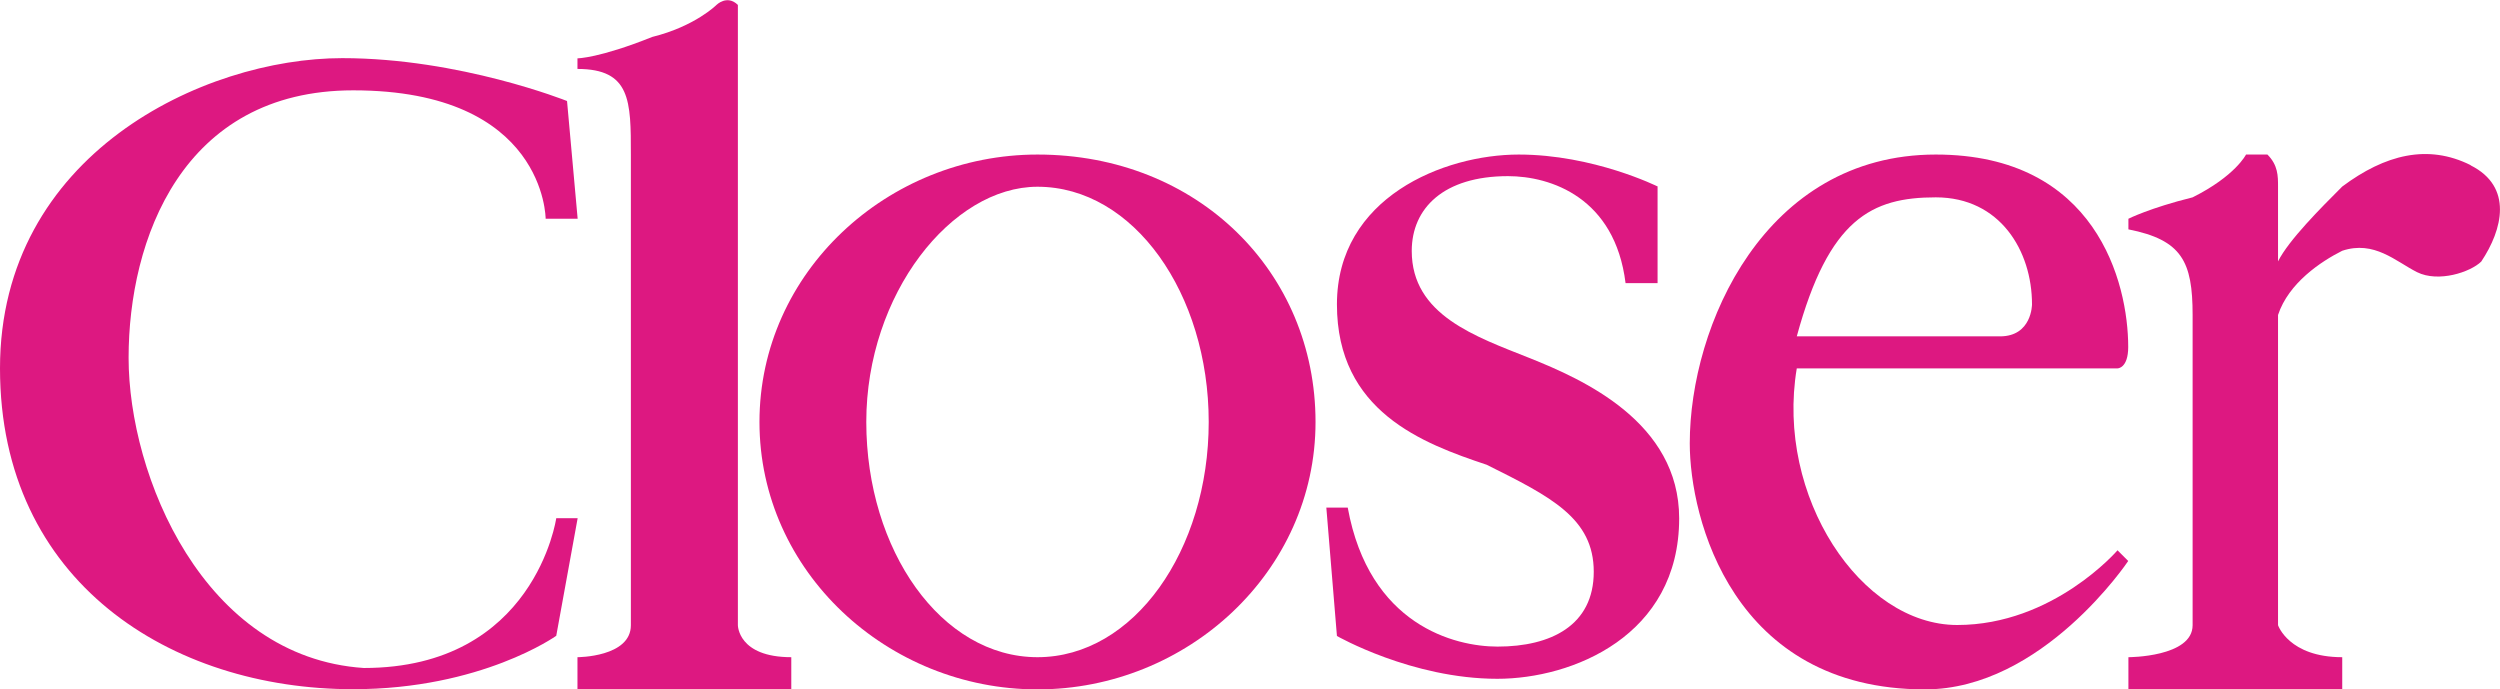 <?xml version="1.0" encoding="UTF-8"?>
<svg id="Calque_2" data-name="Calque 2" xmlns="http://www.w3.org/2000/svg" viewBox="0 0 132 36.39">
  <defs>
    <style>
      .cls-1 {
        fill: #dd1881;
        stroke-width: 0px;
      }
    </style>
  </defs>
  <g id="Layer_1" data-name="Layer 1">
    <path class="cls-1" d="M29.93,5.33s-5.65-2.26-11.86-2.26C10.73,3.07,0,8.16,0,19.45s9.04,16.94,18.64,16.94c6.78,0,10.73-2.82,10.73-2.82l1.13-6.21h-1.13s-1.13,7.91-10.16,7.91c-8.47-.56-12.42-10.16-12.42-16.38s2.82-14.12,11.86-14.12c10.16,0,10.16,6.78,10.16,6.78h1.69l-.56-6.21h0Z"/>
    <path class="cls-1" d="M30.49,3.64v-.56s1.13,0,3.95-1.13c2.26-.56,3.39-1.69,3.39-1.69,0,0,.56-.56,1.13,0v32.75s0,1.69,2.82,1.69v1.69h-11.29v-1.69s2.82,0,2.82-1.69V8.16c0-2.82,0-4.52-2.82-4.52"/>
    <path class="cls-1" d="M54.78,34.7c-5.08,0-9.04-5.65-9.04-12.42s4.52-12.42,9.04-12.42c5.08,0,9.04,5.65,9.04,12.42s-3.95,12.42-9.04,12.42M54.78,8.16c-7.91,0-14.68,6.21-14.68,14.12s6.78,14.12,14.68,14.12,14.68-6.21,14.68-14.12-6.21-14.12-14.68-14.12"/>
    <path class="cls-1" d="M87.53,9.85s-3.39-1.69-7.34-1.69-9.6,2.26-9.6,7.91,4.52,7.34,7.91,8.47c3.39,1.69,5.65,2.82,5.65,5.65s-2.26,3.95-5.08,3.95c-2.26,0-6.78-1.13-7.91-7.34h-1.13l.56,6.78s3.95,2.26,8.47,2.26c3.95,0,9.6-2.26,9.6-8.47,0-5.08-5.08-7.34-7.91-8.47s-6.21-2.26-6.21-5.65c0-2.26,1.69-3.95,5.08-3.95,2.26,0,5.65,1.13,6.21,5.65h1.69v-5.08h0Z"/>
    <path class="cls-1" d="M102.21,10.42c3.39,0,5.08,2.82,5.08,5.65,0,0,0,1.69-1.69,1.69h-10.73c1.69-6.21,3.95-7.34,7.34-7.34M111.81,29.05s-3.39,3.95-8.47,3.95-9.6-6.78-8.47-13.55h16.94s.56,0,.56-1.13c0-3.39-1.69-10.16-10.16-10.16-9.04,0-12.99,9.04-12.99,15.25,0,3.95,2.26,12.99,12.42,12.99,6.21,0,10.73-6.78,10.73-6.78l-.56-.56h0Z"/>
    <path class="cls-1" d="M130.45,8.72c-2.26-1.13-4.52-.56-6.78,1.13-1.13,1.13-2.82,2.82-3.39,3.95v-3.95c0-.56,0-1.13-.56-1.69h-1.13s-.56,1.13-2.82,2.26c-2.26.56-3.39,1.13-3.39,1.13v.56c2.82.56,3.39,1.69,3.39,4.52v16.38c0,1.69-3.39,1.69-3.39,1.69v1.69h11.29v-1.69c-2.82,0-3.39-1.69-3.39-1.69v-16.38c.56-1.69,2.26-2.82,3.39-3.39,1.69-.56,2.82.56,3.95,1.13,1.13.56,2.82,0,3.39-.56,1.13-1.69,1.69-3.95-.56-5.08"/>
  </g>
</svg>